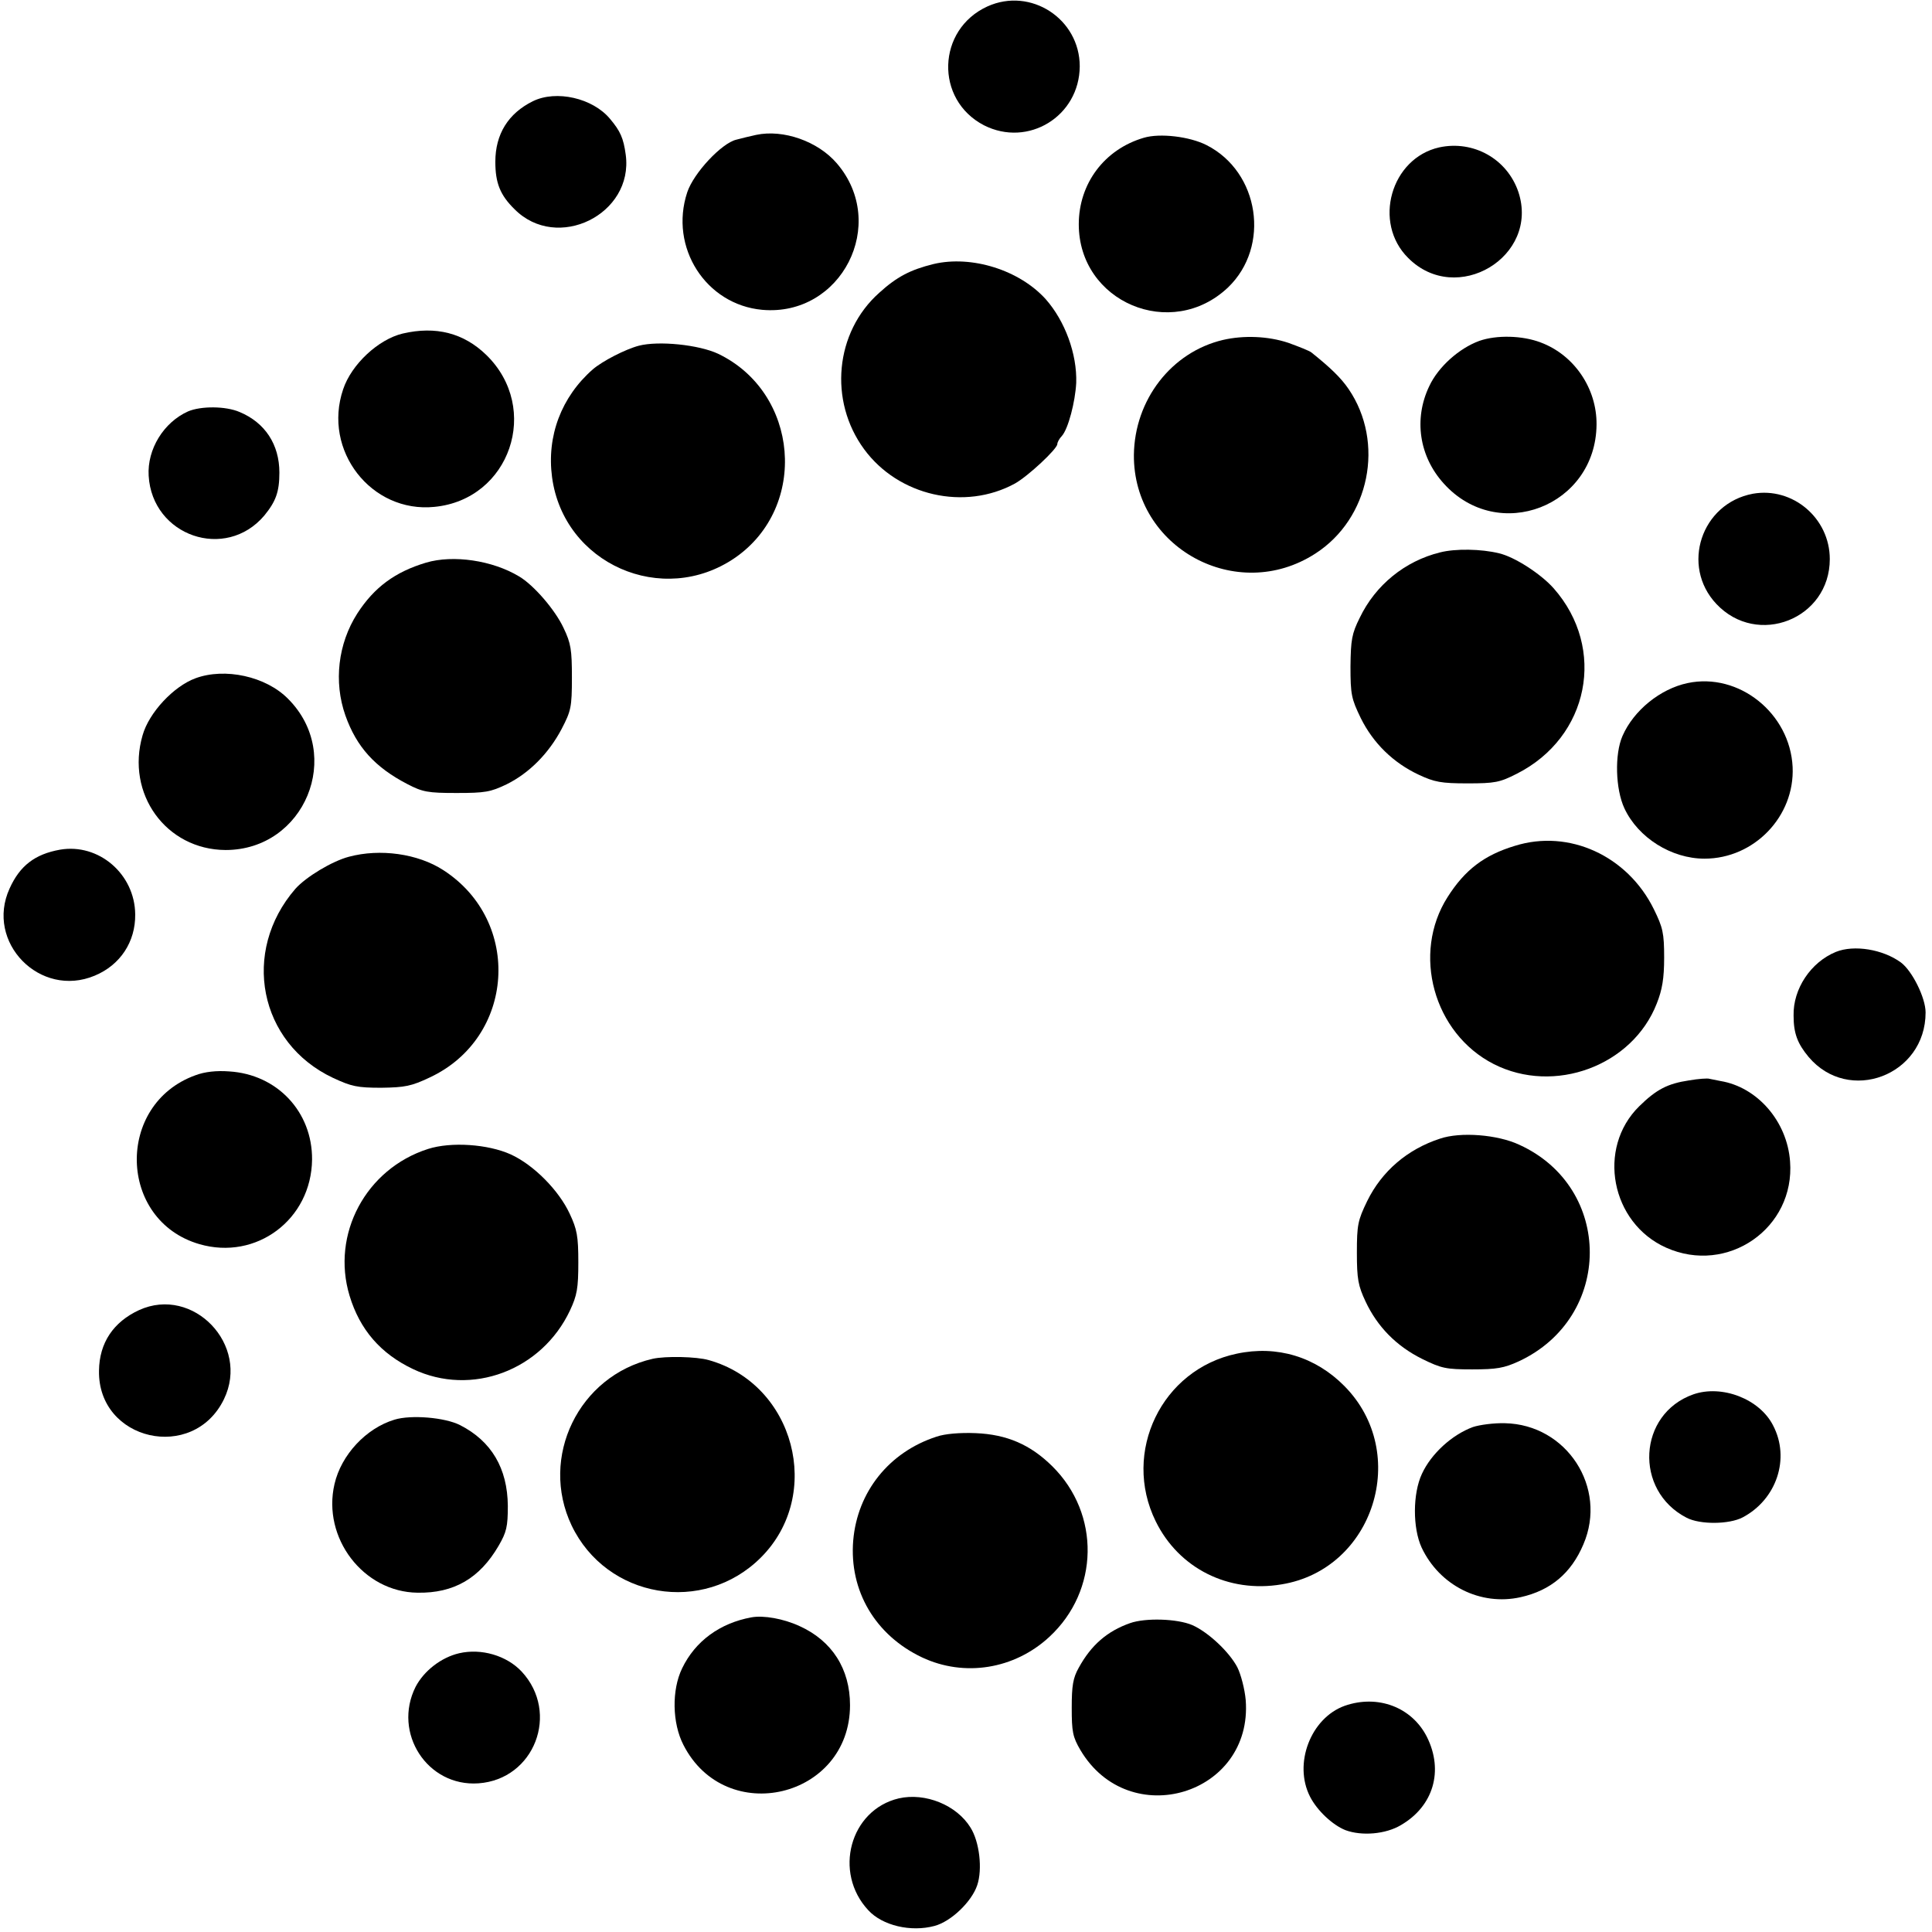 <?xml version="1.0" standalone="no"?>
<!DOCTYPE svg PUBLIC "-//W3C//DTD SVG 20010904//EN"
 "http://www.w3.org/TR/2001/REC-SVG-20010904/DTD/svg10.dtd">
<svg version="1.0" xmlns="http://www.w3.org/2000/svg"
 width="603pt" height="603pt" viewBox="0 0 603 603"
 preserveAspectRatio="xMidYMid meet">
<g transform="translate(0,603) scale(0.1,-0.1)"
fill="#000000" stroke="none">
<path d="M3082 6010 c-158 -72 -165 -291 -11 -371 138 -70 298 28 299 184 0
148 -153 248 -288 187z"/>
<path d="M1663 5714 c-77 -38 -117 -103 -117 -189 0 -66 15 -104 60 -148 133
-134 372 -16 347 170 -7 52 -17 74 -49 112 -54 65 -168 91 -241 55z"/>
<path d="M2360 5609 c-19 -4 -47 -11 -62 -15 -46 -11 -133 -104 -153 -164 -57
-172 58 -351 234 -367 247 -22 395 268 233 457 -59 69 -167 107 -252 89z"/>
<path d="M3570 5600 c-123 -36 -203 -143 -203 -270 0 -243 289 -365 466 -197
133 128 98 360 -67 444 -53 27 -146 38 -196 23z"/>
<path d="M4492 5570 c-151 -34 -208 -235 -97 -345 151 -152 411 4 344 206 -35
103 -140 162 -247 139z"/>
<path d="M2914 5206 c-73 -18 -115 -40 -170 -90 -138 -123 -158 -337 -47 -488
107 -146 314 -193 471 -107 41 23 132 108 132 123 0 5 6 17 14 25 20 22 42
107 45 166 3 90 -35 193 -95 261 -82 91 -231 138 -350 110z"/>
<path d="M1257 4989 c-76 -18 -160 -96 -186 -174 -65 -191 88 -387 285 -367
236 23 333 307 162 474 -71 69 -158 91 -261 67z"/>
<path d="M3817 4969 c-161 -38 -276 -187 -278 -359 -2 -290 321 -466 566 -308
170 109 218 347 104 514 -24 35 -56 66 -116 114 -6 5 -39 18 -72 30 -63 21
-139 24 -204 9z"/>
<path d="M4617 4966 c-63 -23 -128 -81 -156 -141 -49 -102 -32 -219 45 -304
170 -189 475 -71 477 184 1 113 -70 217 -174 256 -57 22 -138 24 -192 5z"/>
<path d="M1994 4951 c-42 -11 -114 -48 -144 -74 -98 -86 -144 -208 -127 -336
36 -271 345 -407 571 -252 230 159 200 516 -53 637 -60 28 -185 41 -247 25z"/>
<path d="M587 4746 c-76 -34 -128 -118 -123 -201 11 -188 240 -267 361 -124
36 44 47 74 47 134 0 88 -45 156 -124 189 -44 19 -121 19 -161 2z"/>
<path d="M5471 4489 c-161 -30 -226 -225 -114 -344 128 -136 354 -47 354 140
0 128 -116 226 -240 204z"/>
<path d="M4495 4306 c-110 -27 -202 -102 -251 -204 -25 -50 -28 -69 -29 -152
0 -88 3 -101 32 -161 39 -79 102 -140 181 -177 49 -23 70 -27 152 -27 86 0
101 3 154 30 226 114 281 391 115 579 -40 45 -122 98 -170 109 -56 14 -137 15
-184 3z"/>
<path d="M1330 4274 c-97 -29 -162 -77 -215 -159 -60 -94 -74 -213 -37 -318
35 -99 93 -162 193 -214 48 -25 64 -28 154 -28 89 0 106 3 156 27 71 35 132
97 172 173 29 56 32 67 32 160 0 87 -3 107 -26 155 -26 56 -93 134 -139 161
-83 50 -205 68 -290 43z"/>
<path d="M610 3913 c-68 -25 -145 -107 -165 -178 -53 -182 73 -357 259 -358
247 0 370 297 195 472 -69 70 -197 98 -289 64z"/>
<path d="M5267 3898 c-85 -18 -168 -85 -203 -165 -25 -57 -22 -166 6 -226 43
-92 147 -157 250 -157 155 0 282 132 275 286 -8 168 -168 296 -328 262z"/>
<path d="M4728 3390 c-96 -29 -156 -75 -210 -160 -112 -176 -44 -425 144 -521
189 -96 433 -6 509 189 17 43 23 78 23 143 0 77 -4 94 -32 151 -82 167 -265
251 -434 198z"/>
<path d="M187 3378 c-78 -14 -125 -50 -157 -121 -77 -168 95 -344 266 -272 79
33 127 105 126 191 -1 126 -114 223 -235 202z"/>
<path d="M1089 3356 c-53 -14 -134 -63 -167 -100 -170 -196 -114 -481 117
-590 58 -27 76 -31 151 -31 74 1 94 5 151 32 266 124 290 487 43 647 -80 52
-198 68 -295 42z"/>
<path d="M5730 3059 c-78 -32 -134 -115 -132 -199 0 -55 12 -87 47 -129 125
-148 365 -58 365 139 0 46 -42 130 -77 156 -56 41 -146 56 -203 33z"/>
<path d="M610 2674 c-250 -90 -242 -453 12 -527 178 -52 350 77 352 264 1 149
-109 266 -259 275 -39 3 -76 -1 -105 -12z"/>
<path d="M5272 2658 c-67 -10 -102 -28 -156 -81 -133 -131 -88 -364 84 -441
192 -86 403 61 387 269 -9 125 -102 232 -217 251 -14 3 -29 6 -35 7 -5 2 -34
0 -63 -5z"/>
<path d="M4494 2476 c-101 -33 -181 -101 -227 -195 -29 -60 -32 -74 -32 -161
0 -82 4 -103 27 -152 37 -79 96 -139 176 -179 61 -30 75 -33 157 -33 76 0 99
4 145 25 295 137 296 542 2 676 -68 32 -184 41 -248 19z"/>
<path d="M1336 2444 c-194 -62 -303 -266 -245 -458 32 -106 97 -181 198 -229
183 -87 402 -4 490 183 22 47 26 69 26 150 0 82 -4 103 -27 152 -34 73 -112
152 -184 185 -71 32 -186 40 -258 17z"/>
<path d="M434 1941 c-80 -37 -124 -102 -125 -189 -4 -219 294 -287 390 -89 82
169 -96 355 -265 278z"/>
<path d="M3860 1805 c-234 -49 -359 -307 -253 -523 72 -147 227 -225 393 -197
288 47 403 410 196 619 -90 91 -210 128 -336 101z"/>
<path d="M2037 1789 c-231 -53 -354 -307 -253 -520 109 -228 411 -280 591
-100 196 196 105 541 -163 616 -38 11 -135 13 -175 4z"/>
<path d="M5285 1678 c-173 -61 -186 -300 -21 -385 42 -22 133 -21 175 1 106
56 149 184 95 287 -42 83 -160 128 -249 97z"/>
<path d="M1231 1599 c-89 -27 -166 -110 -187 -201 -39 -168 90 -337 259 -339
114 -2 194 45 253 146 25 43 29 60 29 125 -1 117 -51 202 -149 252 -47 24
-153 33 -205 17z"/>
<path d="M4597 1576 c-65 -24 -130 -83 -159 -146 -29 -62 -29 -169 -1 -230 56
-119 184 -183 309 -155 94 21 158 75 196 165 76 177 -52 374 -245 378 -34 1
-79 -5 -100 -12z"/>
<path d="M2923 1546 c-148 -48 -247 -172 -260 -324 -13 -157 69 -296 215 -365
132 -62 288 -37 397 64 156 144 160 384 9 533 -68 67 -141 99 -239 103 -49 2
-96 -2 -122 -11z"/>
<path d="M2345 982 c-98 -18 -175 -74 -216 -159 -33 -68 -31 -171 4 -239 132
-259 520 -166 520 124 0 113 -56 201 -158 247 -50 23 -112 34 -150 27z"/>
<path d="M3527 964 c-71 -25 -121 -68 -160 -139 -18 -32 -22 -56 -22 -125 0
-75 3 -91 27 -132 152 -257 539 -140 516 156 -3 34 -15 80 -26 102 -25 48 -91
110 -141 132 -47 20 -146 23 -194 6z"/>
<path d="M1433 870 c-56 -13 -110 -55 -136 -105 -72 -144 37 -312 196 -301
175 12 255 220 135 349 -47 50 -126 73 -195 57z"/>
<path d="M4197 706 c-106 -38 -161 -181 -108 -284 22 -43 70 -88 110 -104 51
-19 126 -13 174 16 101 59 133 169 81 274 -47 94 -154 134 -257 98z"/>
<path d="M2805 417 c-152 -36 -205 -231 -95 -349 44 -48 133 -69 207 -49 52
14 116 76 133 127 17 50 7 136 -21 180 -43 70 -141 110 -224 91z"/>
</g>
</svg>
